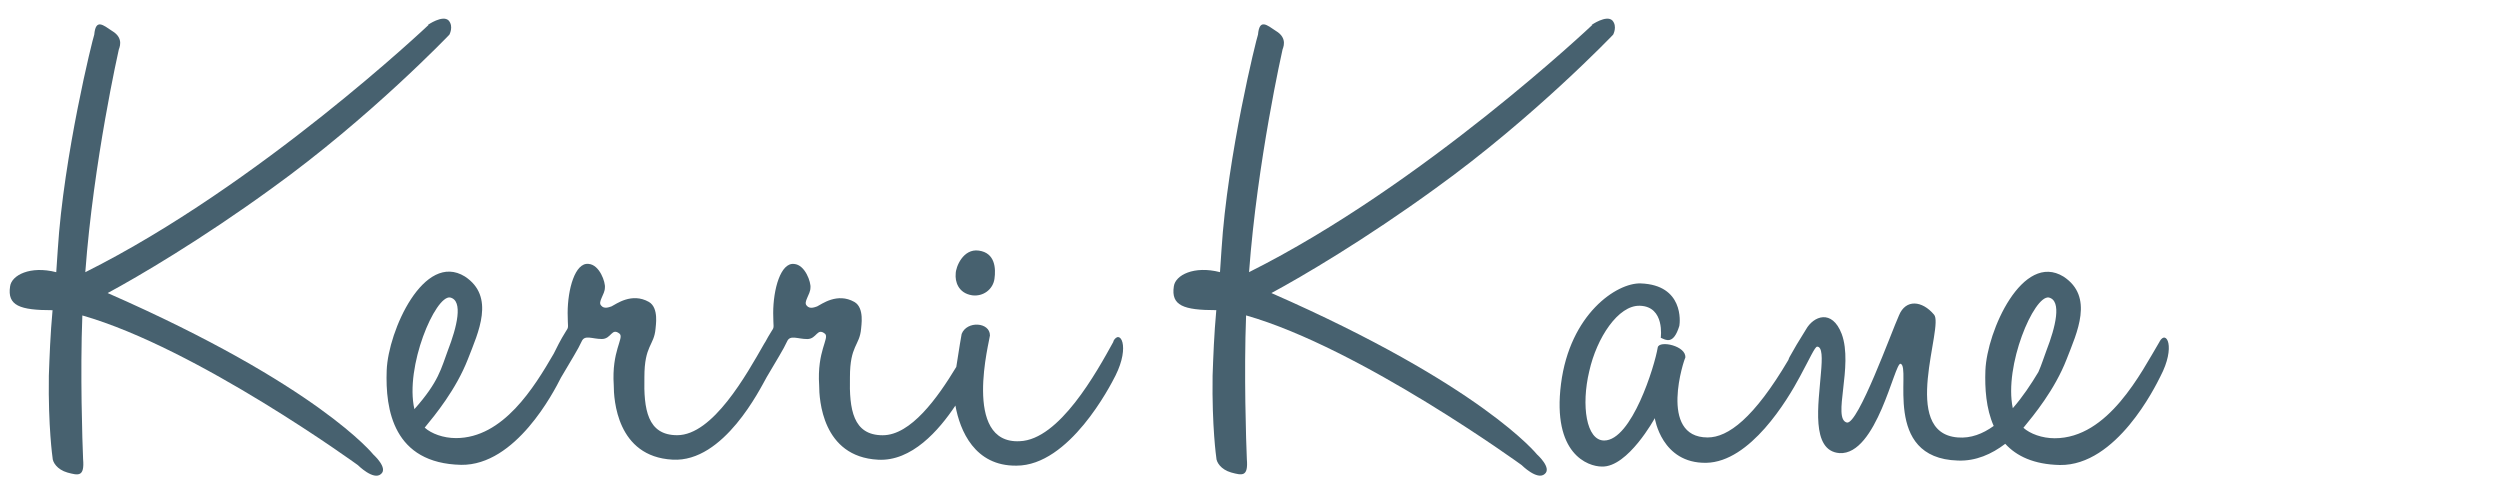<?xml version="1.0" encoding="UTF-8"?><svg data-id="Layer_1" xmlns="http://www.w3.org/2000/svg" viewBox="0 0 500 100"><defs><style>.cls-1{fill:#47616f;stroke-width:0px;}</style></defs><path class="cls-1" d="M74.69,90.93s-11.02-13.85-53.16-32.32c6.11-3.28,18.76-10.72,32.91-21,19.66-14.15,35.44-30.68,35.44-30.68,0,0,.89-1.64-.15-2.83-1.19-1.19-4.17.89-4.17.89h.15S51.91,37.02,17.06,54.44c1.64-22.19,6.7-44.53,6.7-44.53,0-.15,1.19-2.23-1.34-3.72-1.79-1.19-3.28-2.53-3.57.74-.3.75-6.11,24.13-7.3,43.04l-.3,4.47c-5.21-1.34-8.94.6-9.23,2.83-.6,3.87,1.94,4.77,8.49,4.77-.45,4.91-.6,9.23-.74,13.11-.15,10.28.74,16.38.74,16.38,0,.89.89,2.38,2.98,2.98,2.23.6,3.43.89,3.13-2.68-.15-3.43-.6-17.27-.15-28.74,22.93,6.55,55.1,29.93,55.1,29.93,0,0,3.13,3.13,4.62,1.79,1.49-1.19-1.49-3.87-1.49-3.87Z"/><path class="cls-1" d="M222.71,68.29c-3.43,6.25-10.87,19.66-18.76,19.95-11.62.6-5.96-20.4-5.96-21.15,0-2.68-4.62-2.98-5.66-.3,0,0-.61,3.43-1.07,6.59-3.76,6.22-9.1,13.67-14.72,13.67-5.96,0-6.7-5.21-6.55-11.62,0-6.4,1.94-6.26,2.23-9.68,0-.45.74-4.17-1.34-5.36-3.43-1.94-6.55.45-7.45.89-.45.15-1.49.6-2.08-.15-.74-.74.74-2.23.74-3.57.15-1.04-1.04-4.62-3.28-4.77-2.68-.3-4.17,5.06-4.17,9.83,0,2.98.3,2.68-.3,3.57-.53.84-.92,1.53-1.25,2.15-.08.11-.16.23-.24.38-3.57,6.25-10.28,18.32-17.42,18.32-5.96,0-6.7-5.21-6.55-11.62,0-6.4,1.94-6.26,2.23-9.68,0-.45.74-4.17-1.34-5.36-3.43-1.94-6.55.45-7.45.89-.45.15-1.49.6-2.08-.15-.74-.74.74-2.23.74-3.57.15-1.04-1.04-4.62-3.28-4.77-2.68-.3-4.17,5.06-4.17,9.83,0,2.98.3,2.68-.3,3.57-1.29,2.06-1.8,3.23-2.49,4.57-3.89,6.7-10.1,16.87-19.55,16.87-2.53,0-4.91-.89-6.25-2.09,2.08-2.53,6.25-7.59,8.64-13.7,2.08-5.36,5.51-12.51-.6-16.53-8.19-5.06-15.34,10.87-15.64,18.76s1.34,18.61,14.89,18.91c10.91.14,18.5-14.53,19.96-17.44,2.08-3.56,3.42-5.64,4.16-7.28.6-1.34,2.09-.45,4.02-.45s1.94-2.38,3.57-1.04c.89.89-1.64,3.43-1.19,10.28,0,2.83.6,14.3,11.76,14.89,10.28.6,17.57-14.3,18.76-16.38,0,0,0,0,0-.01,2.08-3.56,3.42-5.65,4.16-7.28.6-1.34,2.09-.45,4.02-.45s1.94-2.38,3.57-1.04c.89.89-1.64,3.43-1.19,10.28,0,2.83.6,14.3,11.76,14.89,6.74.39,12.2-5.88,15.49-10.83.9,5.01,3.86,12.13,12.21,12.02,10.57,0,18.76-15.93,19.81-18.02,2.98-5.96.89-9.38-.45-6.85ZM90.03,59.5c2.68.6,1.34,5.96-.45,10.57-1.34,3.57-1.79,6.25-6.7,11.76-1.94-8.49,4.17-22.78,7.15-22.34Z"/><path class="cls-1" d="M194.42,59.06c2.23.3,4.17-1.19,4.47-3.28s.15-5.21-3.13-5.66c-3.13-.45-4.62,3.28-4.62,4.62-.15,1.49.45,3.87,3.28,4.32Z"/><path class="cls-1" d="M307.44,90.93s-11.02-13.85-53.16-32.32c6.11-3.28,18.76-10.72,32.91-21,19.66-14.15,35.44-30.68,35.44-30.68,0,0,.89-1.64-.15-2.83-1.19-1.19-4.17.89-4.17.89h.15s-33.81,32.02-68.65,49.44c1.64-22.19,6.7-44.53,6.7-44.53,0-.15,1.19-2.23-1.34-3.72-1.79-1.19-3.28-2.53-3.57.74-.3.75-6.11,24.13-7.3,43.04l-.3,4.47c-5.21-1.34-8.93.6-9.23,2.83-.6,3.87,1.94,4.77,8.49,4.77-.45,4.91-.6,9.23-.74,13.11-.15,10.28.74,16.38.74,16.38,0,.89.89,2.38,2.98,2.98,2.23.6,3.43.89,3.13-2.68-.15-3.43-.6-17.27-.15-28.74,22.93,6.55,55.1,29.93,55.1,29.93,0,0,3.13,3.13,4.62,1.79,1.49-1.19-1.49-3.87-1.49-3.87Z"/><path class="cls-1" d="M431.94,68.29c-3.72,6.25-10.28,19.36-21,19.36-2.53,0-4.91-.89-6.26-2.09,2.08-2.53,6.26-7.59,8.64-13.7,2.08-5.36,5.51-12.51-.6-16.53-8.19-5.06-15.34,10.87-15.64,18.76-.13,3.53.12,7.63,1.66,11.1-2.19,1.58-4.59,2.51-7.17,2.3-11.76-.89-2.68-22.34-4.77-24.57-2.38-2.83-5.66-3.13-7,.15-1.49,3.28-8.19,21.89-10.42,21.44-2.98-.74,1.34-11.32-1.04-17.72-1.94-5.06-5.66-3.57-7.15-.89-1.49,2.38-2.38,3.87-3.28,5.51-.1.19-.17.38-.23.57-6.88,11.66-12.07,15.51-16.15,15.51-9.98,0-4.62-15.93-4.47-15.93.3-2.38-5.21-3.57-5.51-2.08-.6,3.72-5.21,18.62-10.72,18.62-3.57,0-4.62-7-2.98-13.85,1.49-6.7,5.81-13.25,10.13-13.1,5.06.15,4.17,6.4,4.17,6.4,1.04.45,2.53,1.49,3.72-2.38.15-.75.89-8.19-7.74-8.49-4.77-.15-14.15,6.11-15.93,20.1s5.36,16.53,8.19,16.53c5.21.15,10.57-9.68,10.57-9.68,0,0,1.34,9.08,10.28,8.93,8.79-.15,16.23-12.51,18.76-17.27,1.94-3.57,2.98-5.96,3.43-5.96,1.04,0,1.04,2.23.75,5.36-.45,5.96-2.09,15.49,3.72,15.93,7.45.45,11.02-18.17,12.21-17.87,2.23.6-3.87,18.91,11.47,19.36,3.57.14,6.75-1.28,9.47-3.35,2.25,2.46,5.7,4.13,10.93,4.24,11.32.15,19.06-15.64,20.1-17.72,3.13-5.96,1.19-9.38-.15-7ZM409.75,59.5c2.68.6,1.34,5.96-.45,10.57-.57,1.51-.97,2.86-1.62,4.33-1.46,2.44-3.17,5.01-5.12,7.24-1.8-8.51,4.23-22.58,7.19-22.14Z"/></svg>